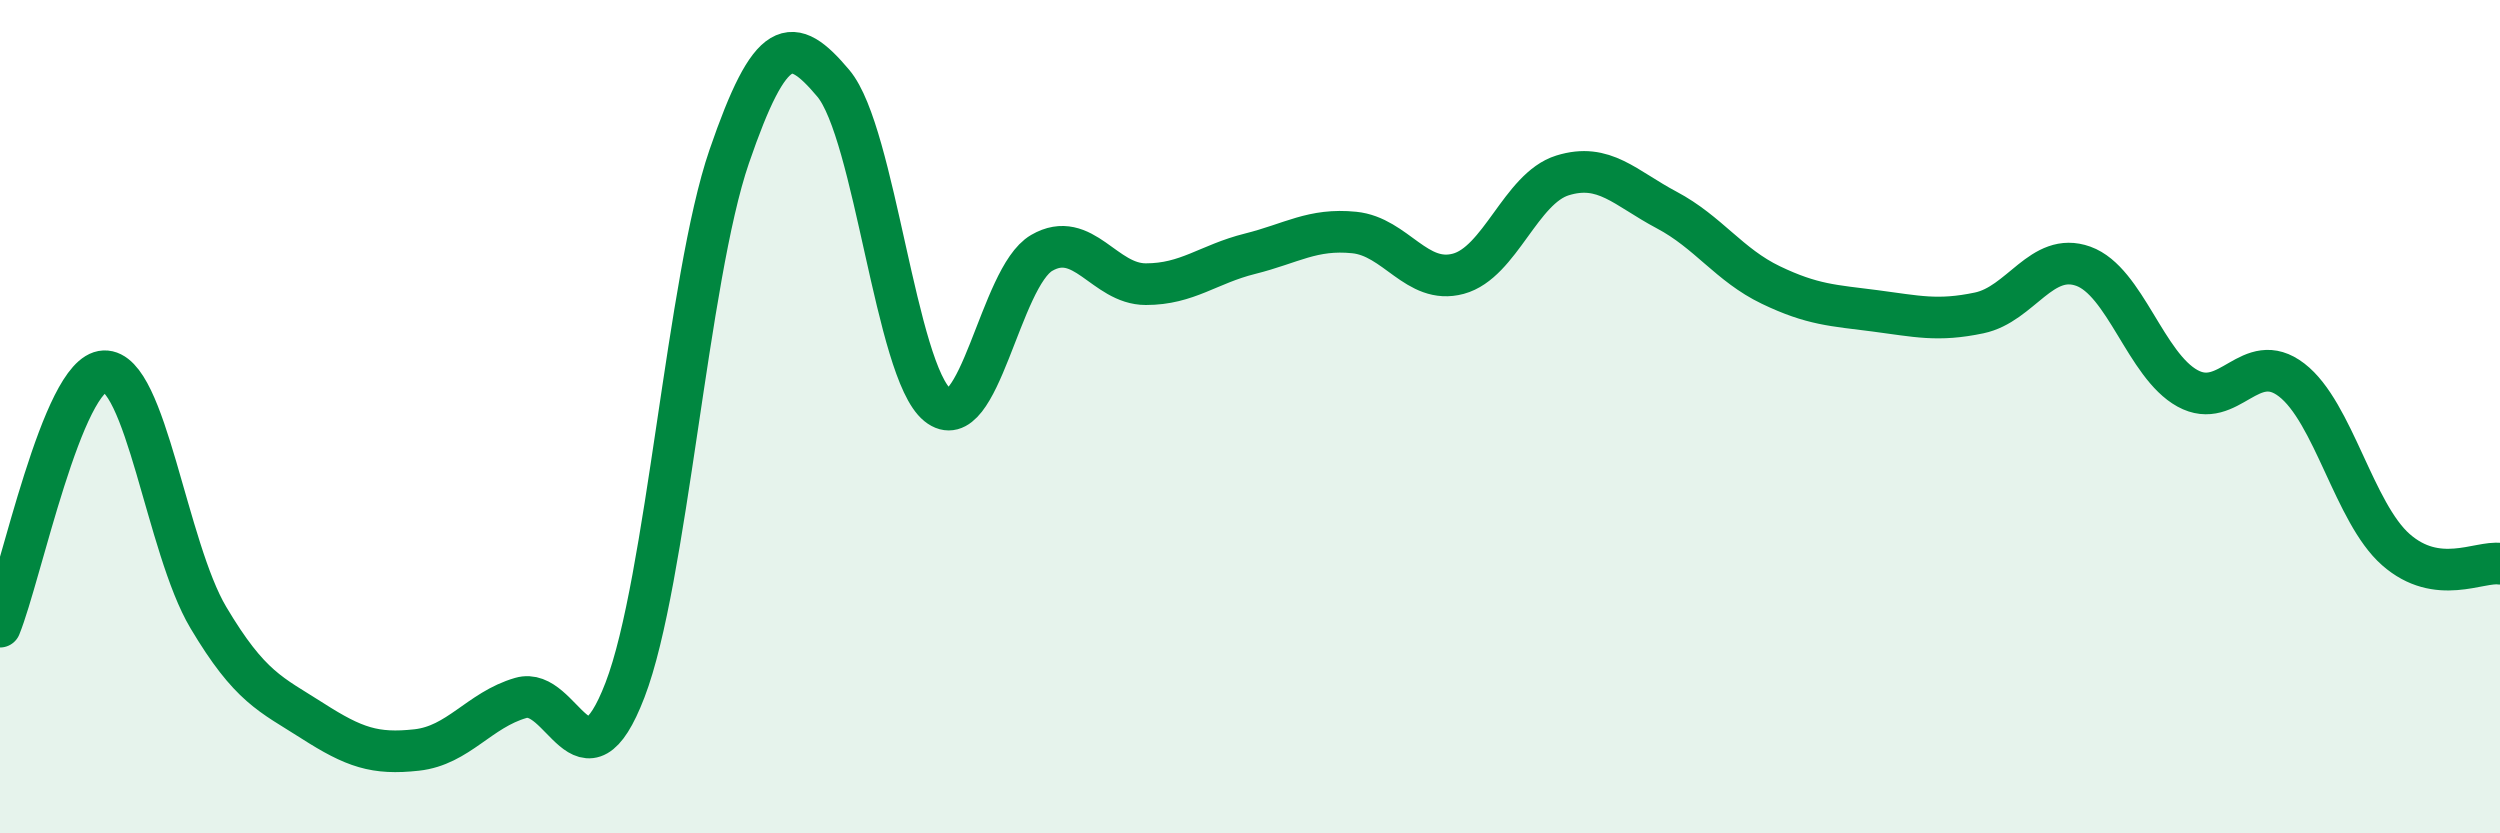 
    <svg width="60" height="20" viewBox="0 0 60 20" xmlns="http://www.w3.org/2000/svg">
      <path
        d="M 0,15.04 C 0.5,13.81 1.5,8.95 2.5,8.91 C 3.5,8.87 4,13.14 5,14.82 C 6,16.5 6.5,16.66 7.5,17.3 C 8.5,17.94 9,18.11 10,18 C 11,17.89 11.5,17.04 12.5,16.75 C 13.5,16.46 14,19.16 15,16.56 C 16,13.96 16.5,6.67 17.5,3.76 C 18.5,0.85 19,0.81 20,2 C 21,3.19 21.5,8.91 22.5,9.72 C 23.5,10.53 24,6.65 25,6.07 C 26,5.49 26.5,6.82 27.5,6.82 C 28.5,6.82 29,6.34 30,6.09 C 31,5.84 31.5,5.48 32.5,5.58 C 33.5,5.68 34,6.84 35,6.57 C 36,6.3 36.5,4.52 37.5,4.21 C 38.5,3.9 39,4.51 40,5.04 C 41,5.57 41.5,6.36 42.5,6.84 C 43.5,7.32 44,7.33 45,7.46 C 46,7.59 46.5,7.72 47.5,7.51 C 48.5,7.3 49,6.03 50,6.39 C 51,6.75 51.5,8.77 52.5,9.32 C 53.5,9.87 54,8.35 55,9.12 C 56,9.89 56.5,12.31 57.5,13.19 C 58.5,14.07 59.5,13.46 60,13.53L60 20L0 20Z"
        fill="#008740"
        opacity="0.1"
        stroke-linecap="round"
        stroke-linejoin="round"
      />
      <path
        d="M 0,15.04 C 0.5,13.81 1.5,8.95 2.5,8.91 C 3.5,8.87 4,13.14 5,14.82 C 6,16.5 6.5,16.66 7.5,17.3 C 8.5,17.94 9,18.11 10,18 C 11,17.89 11.5,17.04 12.5,16.75 C 13.5,16.46 14,19.16 15,16.56 C 16,13.96 16.5,6.67 17.5,3.76 C 18.5,0.85 19,0.81 20,2 C 21,3.19 21.5,8.91 22.5,9.72 C 23.5,10.53 24,6.65 25,6.07 C 26,5.49 26.5,6.82 27.5,6.82 C 28.5,6.82 29,6.34 30,6.09 C 31,5.84 31.5,5.48 32.5,5.58 C 33.5,5.68 34,6.84 35,6.57 C 36,6.3 36.5,4.52 37.5,4.21 C 38.5,3.9 39,4.51 40,5.04 C 41,5.57 41.5,6.36 42.5,6.84 C 43.5,7.32 44,7.33 45,7.46 C 46,7.59 46.5,7.72 47.5,7.51 C 48.5,7.3 49,6.03 50,6.39 C 51,6.75 51.5,8.77 52.5,9.32 C 53.5,9.87 54,8.35 55,9.12 C 56,9.89 56.5,12.31 57.5,13.19 C 58.5,14.07 59.5,13.46 60,13.53"
        stroke="#008740"
        stroke-width="1"
        fill="none"
        stroke-linecap="round"
        stroke-linejoin="round"
      />
    </svg>
  